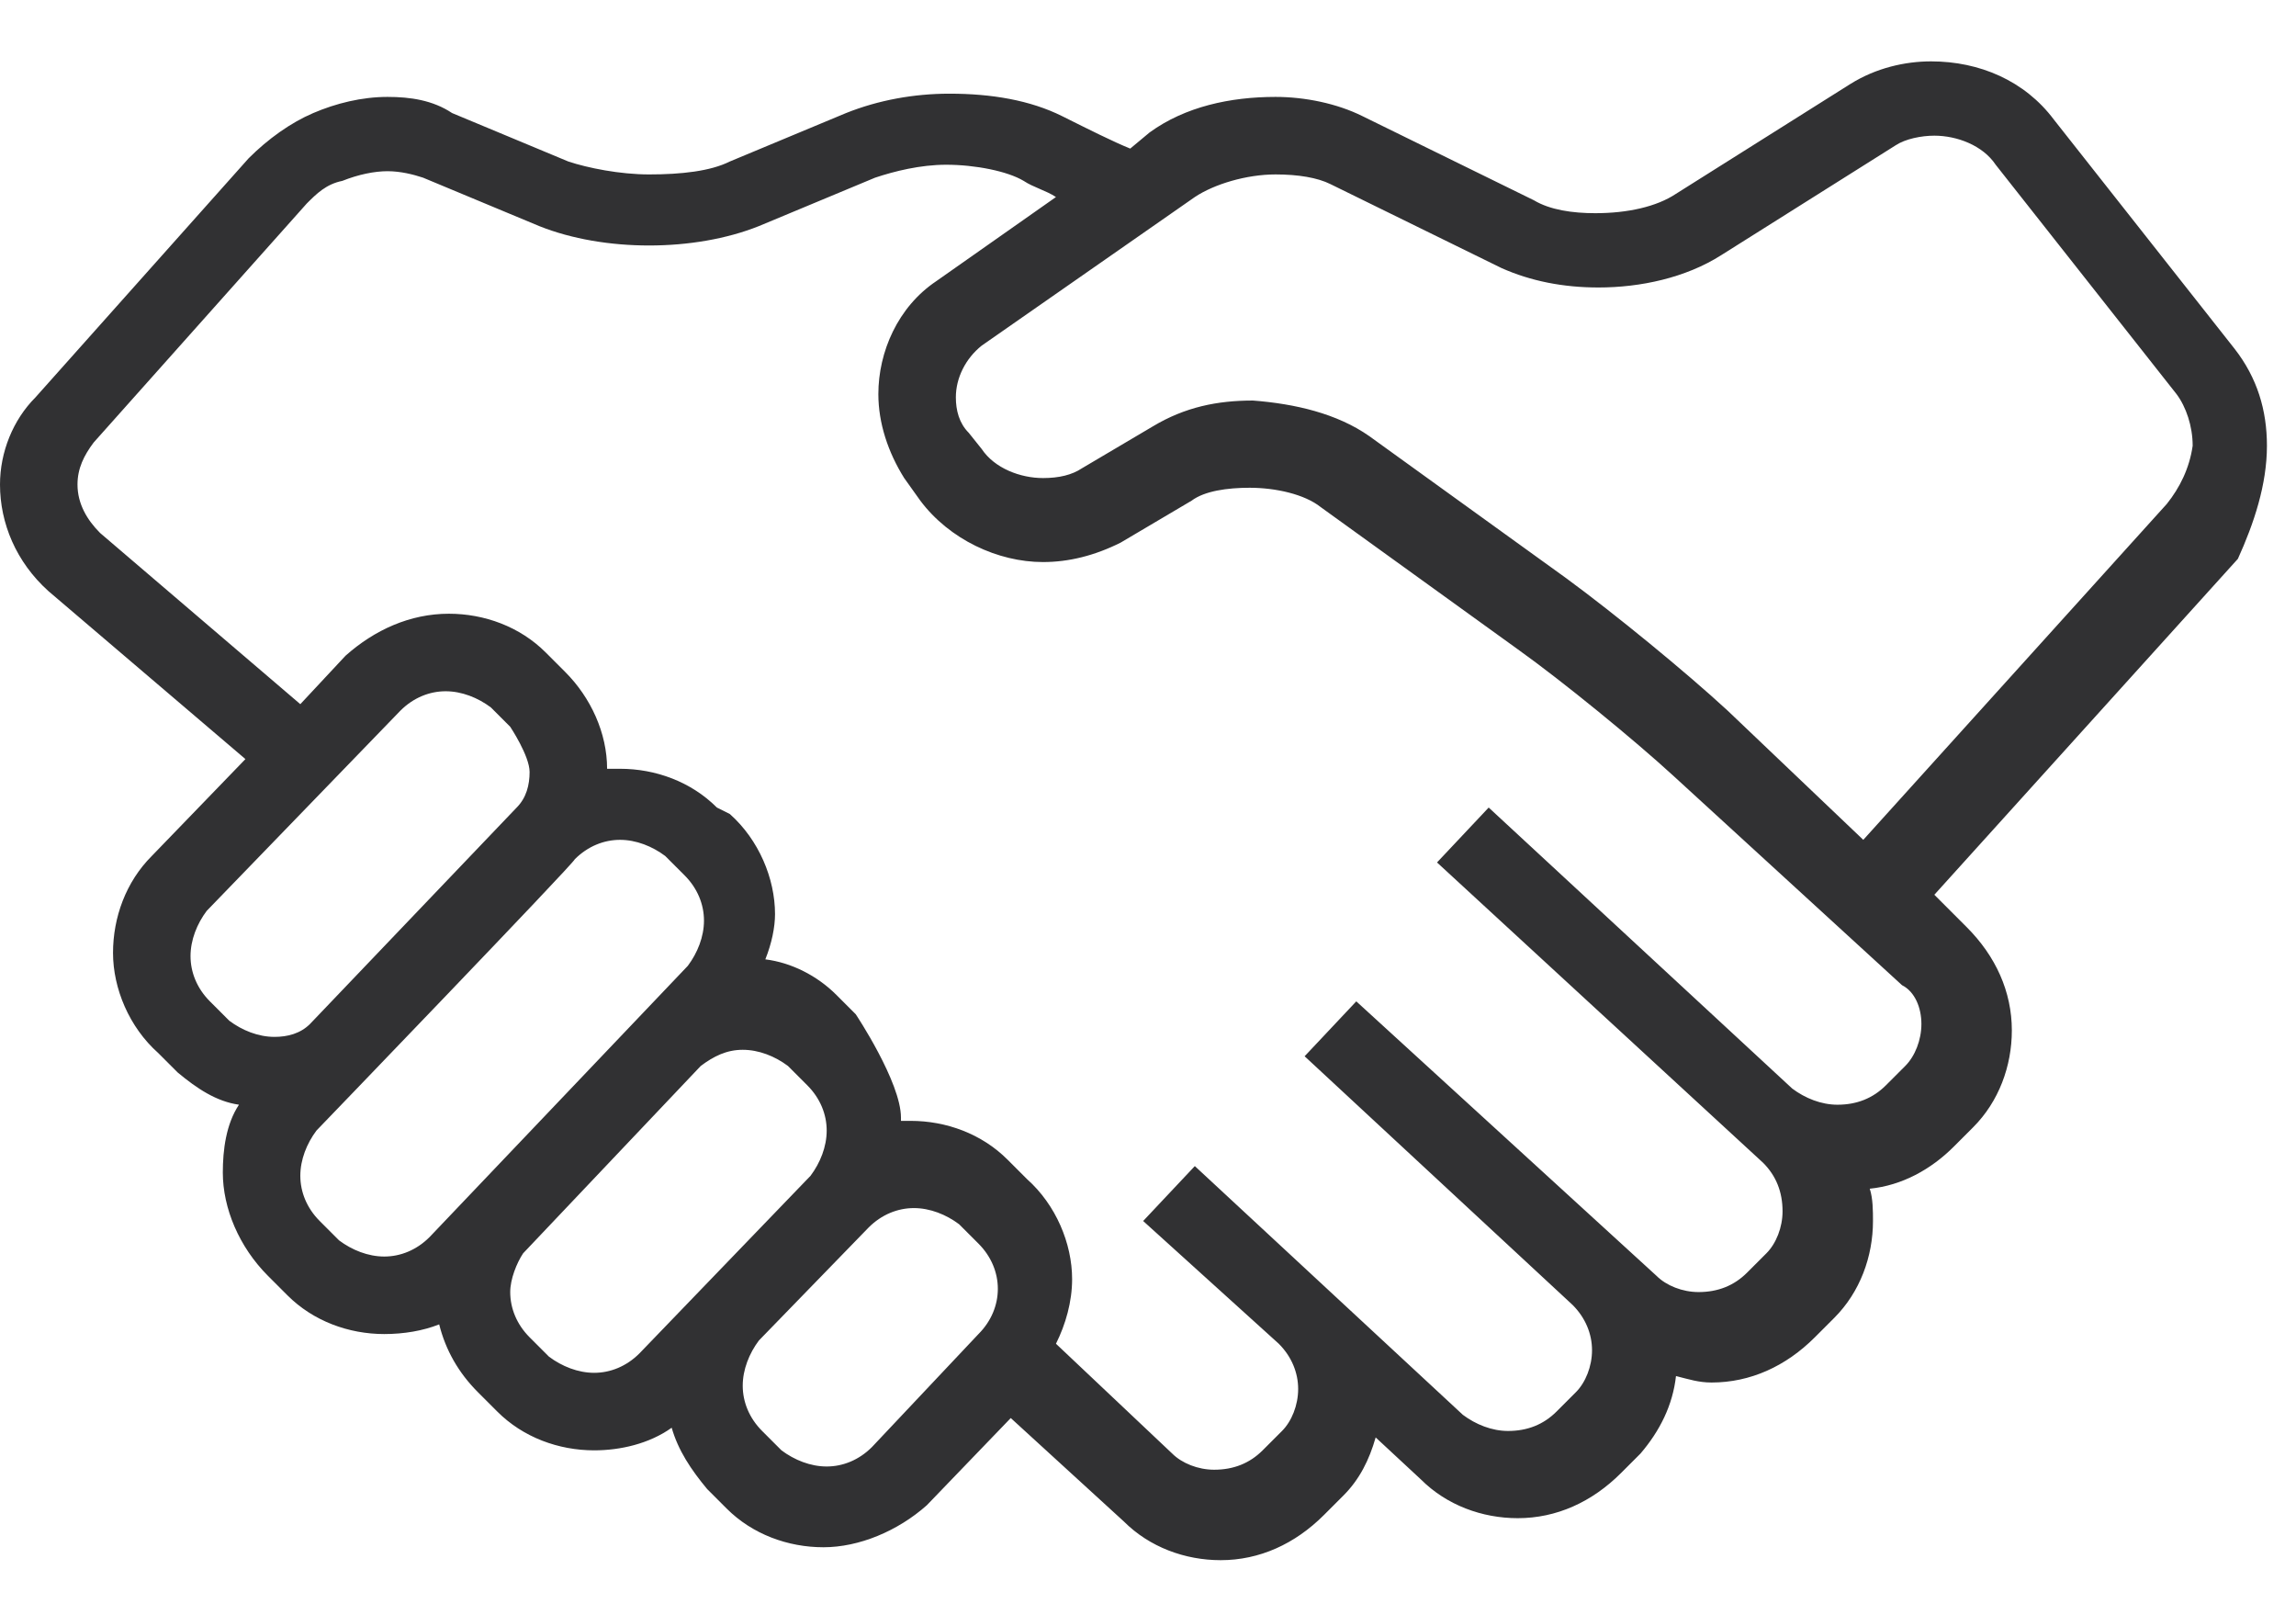 <?xml version="1.0" encoding="UTF-8"?> <svg xmlns="http://www.w3.org/2000/svg" xmlns:xlink="http://www.w3.org/1999/xlink" version="1.1" id="Layer_1" x="0px" y="0px" viewBox="0 0 71.1 50" style="enable-background:new 0 0 71.1 50;" xml:space="preserve"> <style type="text/css"> .st0{fill:#FFFFFF;} .st1{fill:#313133;} .st2{fill:#B88657;stroke:#B88657;stroke-width:0.492;stroke-miterlimit:10;} .st3{fill:#B88657;} </style> <g> <g> <path class="st1" d="M70.2,13.8c0-1.1-0.3-2.1-1-3l-5.6-7.1c-0.9-1.2-2.3-1.8-3.8-1.8c-0.8,0-1.7,0.2-2.5,0.7l-5.4,3.4 c-0.6,0.4-1.5,0.6-2.5,0.6c-0.7,0-1.4-0.1-1.9-0.4l-5.3-2.6C41.4,3.2,40.4,3,39.5,3c-1.4,0-2.8,0.3-3.9,1.1L35,4.6 c-0.5-0.2-1.3-0.6-2.1-1c-1-0.5-2.2-0.7-3.5-0.7c-1.1,0-2.2,0.2-3.2,0.6l-3.6,1.5c-0.6,0.3-1.5,0.4-2.5,0.4 c-0.9,0-1.9-0.2-2.5-0.4l-3.6-1.5C13.4,3.1,12.7,3,12,3c-0.8,0-1.6,0.2-2.3,0.5c-0.7,0.3-1.4,0.8-2,1.4l-6.6,7.4C0.4,13,0,14,0,15 c0,1.2,0.5,2.4,1.5,3.3l6.1,5.2l-2.9,3c-0.8,0.8-1.2,1.9-1.2,3c0,1.1,0.5,2.3,1.4,3.1l0.6,0.6c0.6,0.5,1.2,0.9,1.9,1 c-0.4,0.6-0.5,1.4-0.5,2.1c0,1.1,0.5,2.3,1.4,3.2l0,0l0.6,0.6c0.8,0.8,1.9,1.2,3,1.2c0.6,0,1.2-0.1,1.7-0.3 c0.2,0.8,0.6,1.5,1.2,2.1l0.6,0.6c0.8,0.8,1.9,1.2,3,1.2c0.8,0,1.7-0.2,2.4-0.7c0.2,0.7,0.6,1.3,1.1,1.9l0.6,0.6 c0.8,0.8,1.9,1.2,3,1.2c1.1,0,2.3-0.5,3.2-1.3l2.6-2.7l3.5,3.2c0.8,0.8,1.9,1.2,3,1.2c1.2,0,2.3-0.5,3.2-1.4l0.6-0.6 c0.5-0.5,0.8-1.1,1-1.8l1.4,1.3c0.8,0.8,1.9,1.2,3,1.2c1.2,0,2.3-0.5,3.2-1.4l0.6-0.6c0.6-0.7,1-1.5,1.1-2.4 c0.4,0.1,0.7,0.2,1.1,0.2c1.2,0,2.3-0.5,3.2-1.4l0.6-0.6c0.8-0.8,1.2-1.9,1.2-3c0-0.3,0-0.7-0.1-1c1-0.1,1.9-0.6,2.6-1.3l0.6-0.6 c0.8-0.8,1.2-1.9,1.2-3c0-1.2-0.5-2.3-1.4-3.2l-1-1l9.4-10.4C69.8,16.2,70.2,15,70.2,13.8z M8.5,32.1c-0.5,0-1-0.2-1.4-0.5L6.5,31 c-0.4-0.4-0.6-0.9-0.6-1.4c0-0.5,0.2-1,0.5-1.4l6-6.2c0.4-0.4,0.9-0.6,1.4-0.6c0.5,0,1,0.2,1.4,0.5l0.6,0.6c0,0,0.6,0.9,0.6,1.4 c0,0.4-0.1,0.8-0.4,1.1c0,0-6.4,6.7-6.4,6.7C9.3,32,8.9,32.1,8.5,32.1z M13.3,38.3c-0.4,0.4-0.9,0.6-1.4,0.6c-0.5,0-1-0.2-1.4-0.5 l-0.6-0.6l0,0c-0.4-0.4-0.6-0.9-0.6-1.4c0-0.5,0.2-1,0.5-1.4c0,0,8-8.3,8-8.4c0.4-0.4,0.9-0.6,1.4-0.6c0.5,0,1,0.2,1.4,0.5 l0.6,0.6c0.4,0.4,0.6,0.9,0.6,1.4c0,0.5-0.2,1-0.5,1.4L13.3,38.3z M19.8,41.9c-0.4,0.4-0.9,0.6-1.4,0.6c-0.5,0-1-0.2-1.4-0.5 l-0.6-0.6c-0.4-0.4-0.6-0.9-0.6-1.4c0-0.4,0.2-0.9,0.4-1.2l5.5-5.8c0.4-0.3,0.8-0.5,1.3-0.5c0.5,0,1,0.2,1.4,0.5l0.6,0.6 c0.4,0.4,0.6,0.9,0.6,1.4c0,0.5-0.2,1-0.5,1.4L19.8,41.9z M30.3,41.3L27,44.8c-0.4,0.4-0.9,0.6-1.4,0.6c-0.5,0-1-0.2-1.4-0.5 l-0.6-0.6c-0.4-0.4-0.6-0.9-0.6-1.4c0-0.5,0.2-1,0.5-1.4l3.4-3.5c0.4-0.4,0.9-0.6,1.4-0.6c0.5,0,1,0.2,1.4,0.5l0.6,0.6 c0.4,0.4,0.6,0.9,0.6,1.4C30.9,40.4,30.7,40.9,30.3,41.3z M59.5,31.7c0,0.5-0.2,1-0.5,1.3l-0.6,0.6c-0.4,0.4-0.9,0.6-1.5,0.6 c-0.5,0-1-0.2-1.4-0.5l-9.4-8.7l-1.6,1.7l10.1,9.3c0.4,0.4,0.6,0.9,0.6,1.5c0,0.5-0.2,1-0.5,1.3l-0.6,0.6 c-0.4,0.4-0.9,0.6-1.5,0.6c-0.5,0-1-0.2-1.3-0.5L42,31l-1.6,1.7l8.3,7.7c0.4,0.4,0.6,0.9,0.6,1.4c0,0.5-0.2,1-0.5,1.3l-0.6,0.6 c-0.4,0.4-0.9,0.6-1.5,0.6c-0.5,0-1-0.2-1.4-0.5l-8.3-7.7h0l0,0l-1.6,1.7l0,0l0,0l4.2,3.8c0.4,0.4,0.6,0.9,0.6,1.4 c0,0.5-0.2,1-0.5,1.3l-0.6,0.6c-0.4,0.4-0.9,0.6-1.5,0.6c-0.5,0-1-0.2-1.3-0.5l-3.6-3.4c0.3-0.6,0.5-1.3,0.5-2 c0-1.1-0.5-2.3-1.4-3.1l-0.6-0.6c-0.8-0.8-1.9-1.2-3-1.2c-0.1,0-0.2,0-0.3,0c0,0,0,0,0-0.1c0-1.1-1.4-3.2-1.4-3.2l-0.6-0.6 c-0.6-0.6-1.4-1-2.2-1.1c0.2-0.5,0.3-1,0.3-1.4c0-1.1-0.5-2.3-1.4-3.1L22.2,25c-0.8-0.8-1.9-1.2-3-1.2c-0.1,0-0.3,0-0.4,0 c0-1.1-0.5-2.2-1.3-3v0l-0.6-0.6c-0.8-0.8-1.9-1.2-3-1.2c-1.2,0-2.3,0.5-3.2,1.3l-1.4,1.5l-6.2-5.3c-0.4-0.4-0.7-0.9-0.7-1.5 c0-0.5,0.2-0.9,0.5-1.3l6.6-7.4c0.3-0.3,0.6-0.6,1.1-0.7c0.5-0.2,1-0.3,1.4-0.3c0.4,0,0.8,0.1,1.1,0.2l3.6,1.5 c1,0.4,2.2,0.6,3.4,0.6c1.2,0,2.4-0.2,3.4-0.6l3.6-1.5c0.6-0.2,1.4-0.4,2.2-0.4c0.9,0,1.9,0.2,2.4,0.5c0.3,0.2,0.7,0.3,1,0.5 l-3.7,2.6c-1.2,0.8-1.8,2.2-1.8,3.5c0,0.9,0.3,1.8,0.8,2.6l0,0l0.5,0.7c0.9,1.2,2.4,1.9,3.8,1.9c0.8,0,1.6-0.2,2.4-0.6l2.2-1.3 c0.4-0.3,1.1-0.4,1.8-0.4c0.8,0,1.7,0.2,2.2,0.6l6.1,4.4c1.4,1,3.6,2.8,4.8,3.9l7.1,6.5C59.3,30.7,59.5,31.2,59.5,31.7z M67.1,15.6L57.7,26L53.5,22c-1.3-1.2-3.5-3-5-4.1l-6.1-4.4c-1-0.7-2.3-1-3.6-1.1c-1.1,0-2.1,0.2-3.1,0.8l-2.2,1.3 c-0.3,0.2-0.7,0.3-1.2,0.3c-0.7,0-1.5-0.3-1.9-0.9L30,13.4l0,0c-0.3-0.3-0.4-0.7-0.4-1.1c0-0.6,0.3-1.2,0.8-1.6L37,6.1 c0.6-0.4,1.6-0.7,2.5-0.7c0.7,0,1.3,0.1,1.7,0.3l5.3,2.6c0.9,0.4,1.9,0.6,3,0.6c1.3,0,2.7-0.3,3.8-1l5.4-3.4 c0.3-0.2,0.8-0.3,1.2-0.3c0.7,0,1.5,0.3,1.9,0.9l5.6,7.1c0.3,0.4,0.5,1,0.5,1.6C67.8,14.5,67.5,15.1,67.1,15.6z"></path> </g> </g> </svg> 